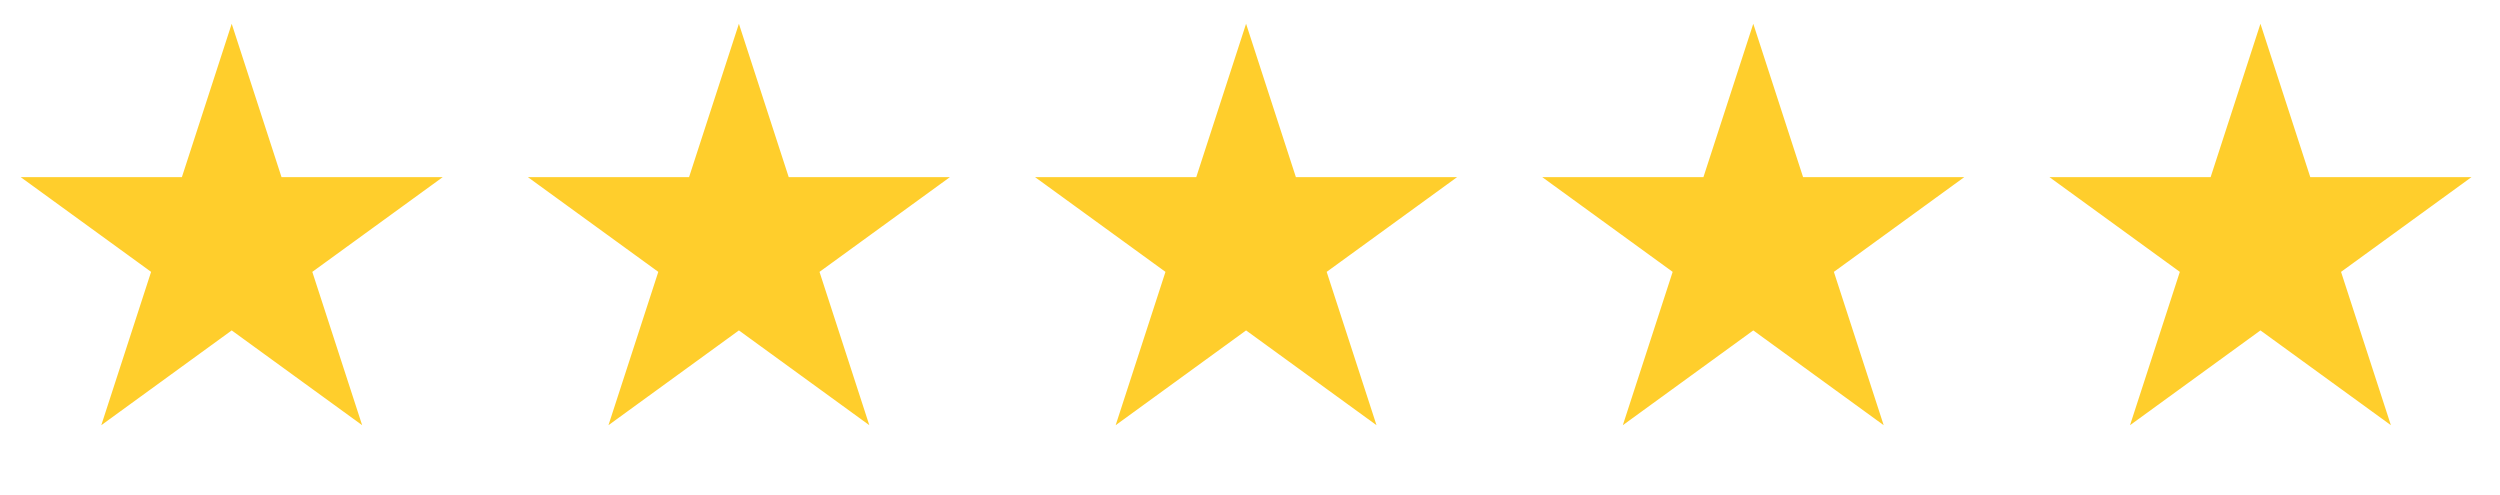 <svg xmlns="http://www.w3.org/2000/svg" width="91" height="18" viewBox="0 0 91 18" fill="none"><path d="M8.434 0.865L10.247 6.447H16.116L11.368 9.896L13.182 15.477L8.434 12.027L3.687 15.477L5.5 9.896L0.752 6.447H6.621L8.434 0.865Z" fill="#FFCE2C"></path><path d="M26.896 0.865L28.709 6.447H34.577L29.83 9.896L31.643 15.477L26.896 12.027L22.148 15.477L23.962 9.896L19.214 6.447H25.082L26.896 0.865Z" fill="#FFCE2C"></path><path d="M45.357 0.865L47.17 6.447H53.039L48.291 9.896L50.105 15.477L45.357 12.027L40.61 15.477L42.423 9.896L37.675 6.447H43.544L45.357 0.865Z" fill="#FFCE2C"></path><path d="M63.819 0.865L65.632 6.447H71.5L66.753 9.896L68.566 15.477L63.819 12.027L59.071 15.477L60.885 9.896L56.137 6.447H62.005L63.819 0.865Z" fill="#FFCE2C"></path><path d="M82.28 0.865L84.094 6.447H89.962L85.214 9.896L87.028 15.477L82.28 12.027L77.533 15.477L79.346 9.896L74.599 6.447H80.467L82.28 0.865Z" fill="#FFCE2C"></path></svg>